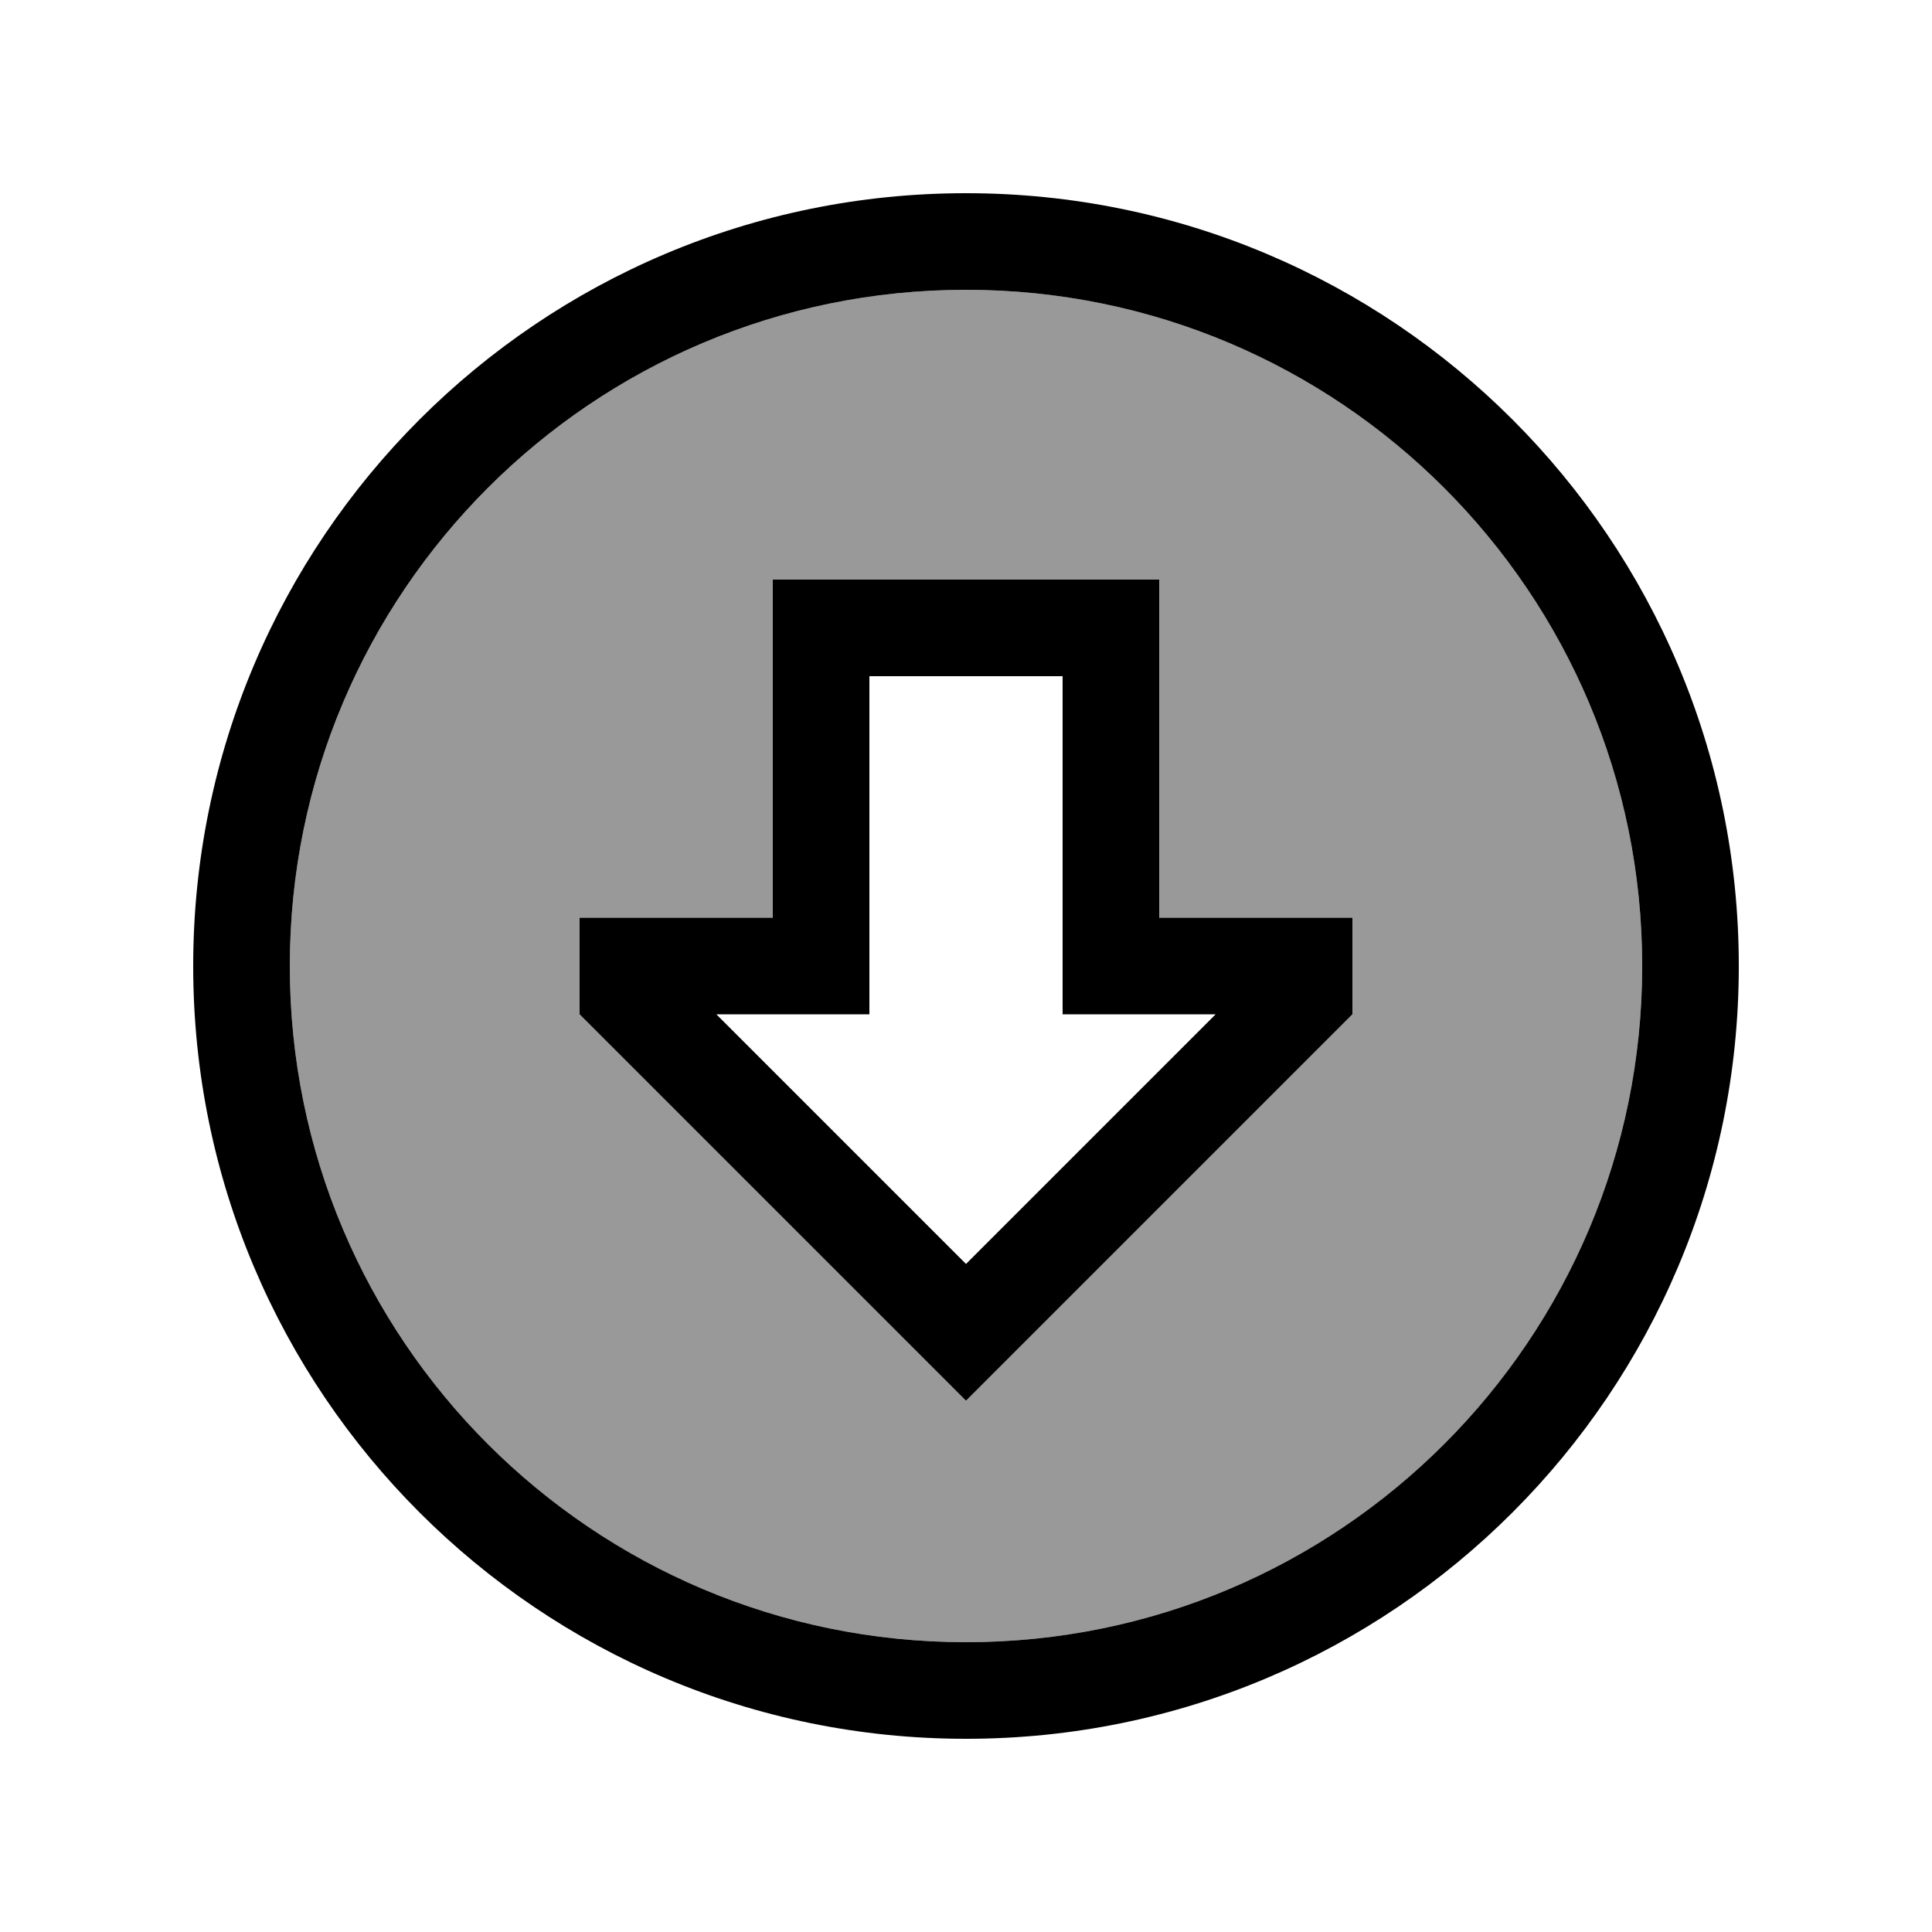 <svg xmlns="http://www.w3.org/2000/svg" viewBox="0 0 640 640"><!--! Font Awesome Pro 7.1.0 by @fontawesome - https://fontawesome.com License - https://fontawesome.com/license (Commercial License) Copyright 2025 Fonticons, Inc. --><path opacity=".4" fill="currentColor" d="M96 320C96 443.7 196.3 544 320 544C443.7 544 544 443.7 544 320C544 196.3 443.7 96 320 96C196.3 96 96 196.3 96 320zM192 304L256 304L256 192L384 192L384 304L448 304L448 336L320 464C318.7 462.7 276 420 192 336L192 304z"/><path fill="currentColor" d="M320 96C196.3 96 96 196.3 96 320C96 443.7 196.3 544 320 544C443.7 544 544 443.7 544 320C544 196.3 443.7 96 320 96zM320 576C178.6 576 64 461.4 64 320C64 178.6 178.6 64 320 64C461.4 64 576 178.6 576 320C576 461.4 461.4 576 320 576zM256 304L256 192L384 192L384 304L448 304L448 336L320 464C318.7 462.7 276 420 192 336L192 304L256 304zM256 336L237.3 336L320 418.7L402.7 336L352 336L352 224L288 224L288 336L256 336z"/></svg>